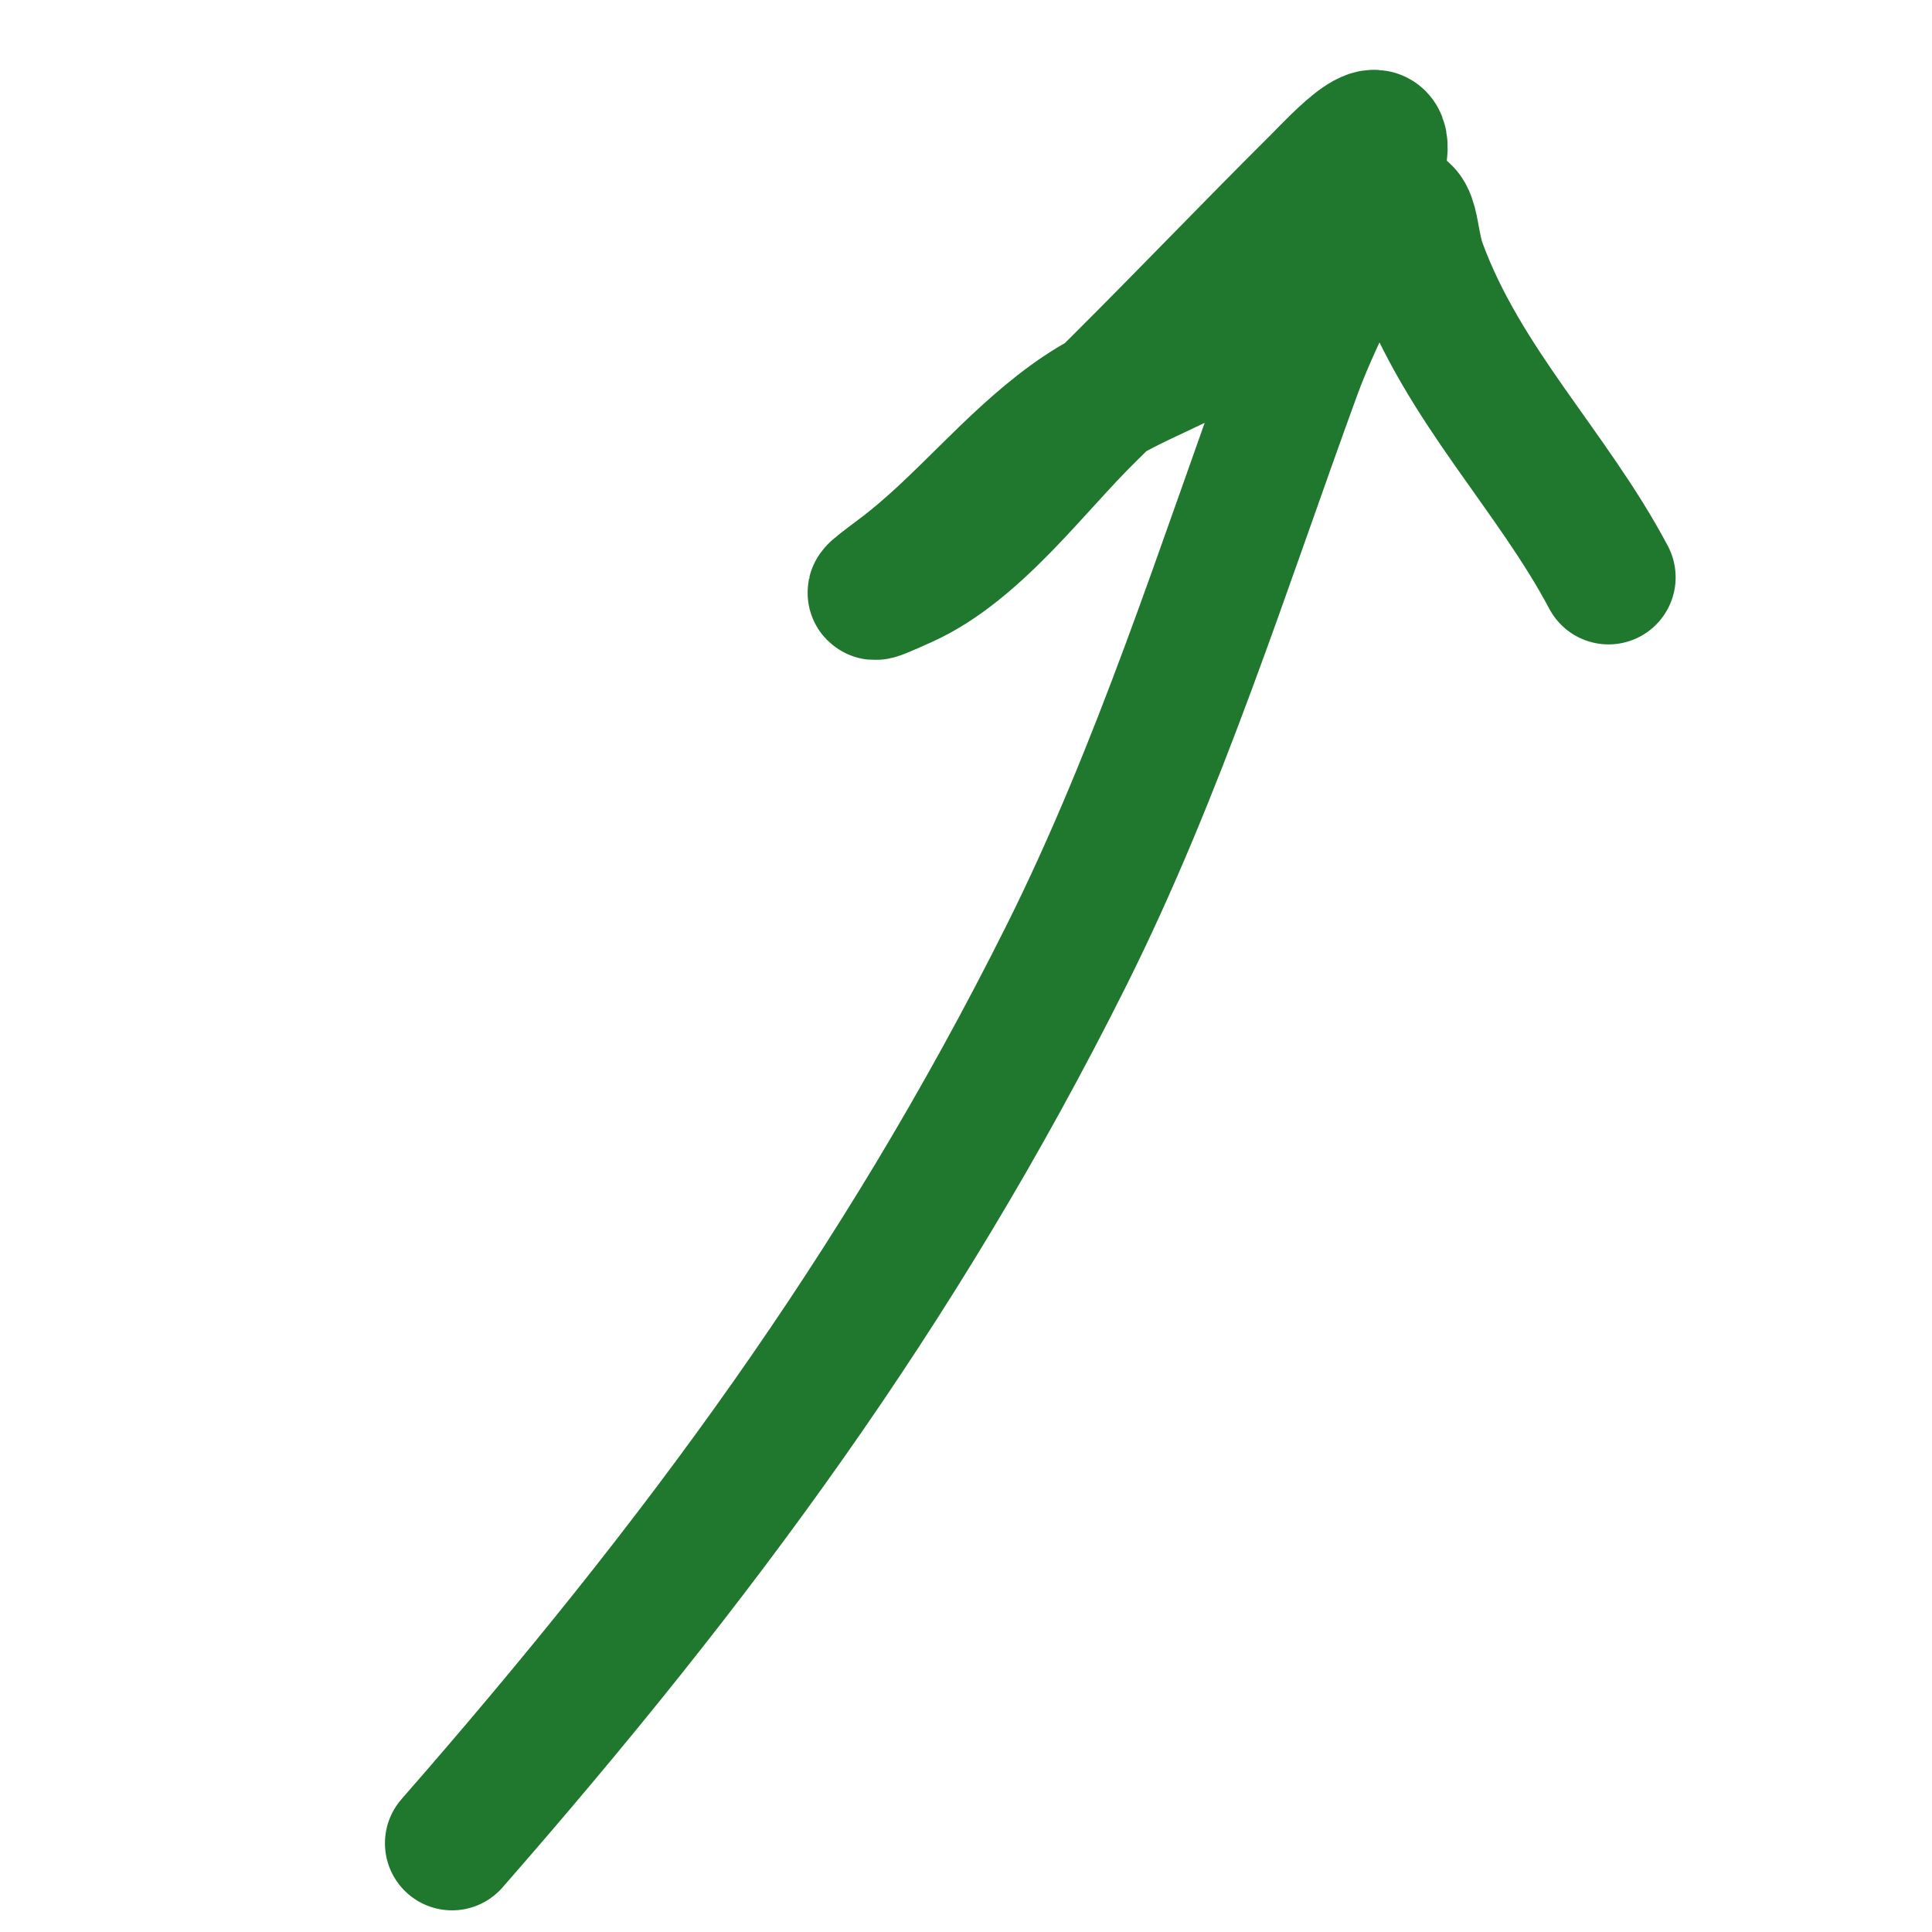 <?xml version="1.0" encoding="UTF-8"?> <svg xmlns="http://www.w3.org/2000/svg" width="72" height="72" viewBox="0 0 72 72" fill="none"> <path d="M16.846 68.693C25.99 58.238 33.49 48.106 39.723 35.647C43.208 28.683 45.561 21.187 48.227 13.881C49.198 11.22 50.749 8.84 51.369 6.082C51.874 3.834 49.872 6.05 49.126 6.793C46.252 9.652 43.47 12.583 40.572 15.424C38.534 17.421 36.357 20.452 33.687 21.653C32.152 22.342 32.344 22.232 33.596 21.285C35.83 19.595 37.592 17.301 39.883 15.633C42.105 14.015 44.773 13.35 46.992 11.729C48.53 10.606 49.897 9.339 51.382 8.185C52.759 7.115 52.453 8.695 52.902 9.916C54.539 14.355 57.833 17.529 59.946 21.515" stroke="#20772E" stroke-width="5" stroke-linecap="round"></path> </svg> 